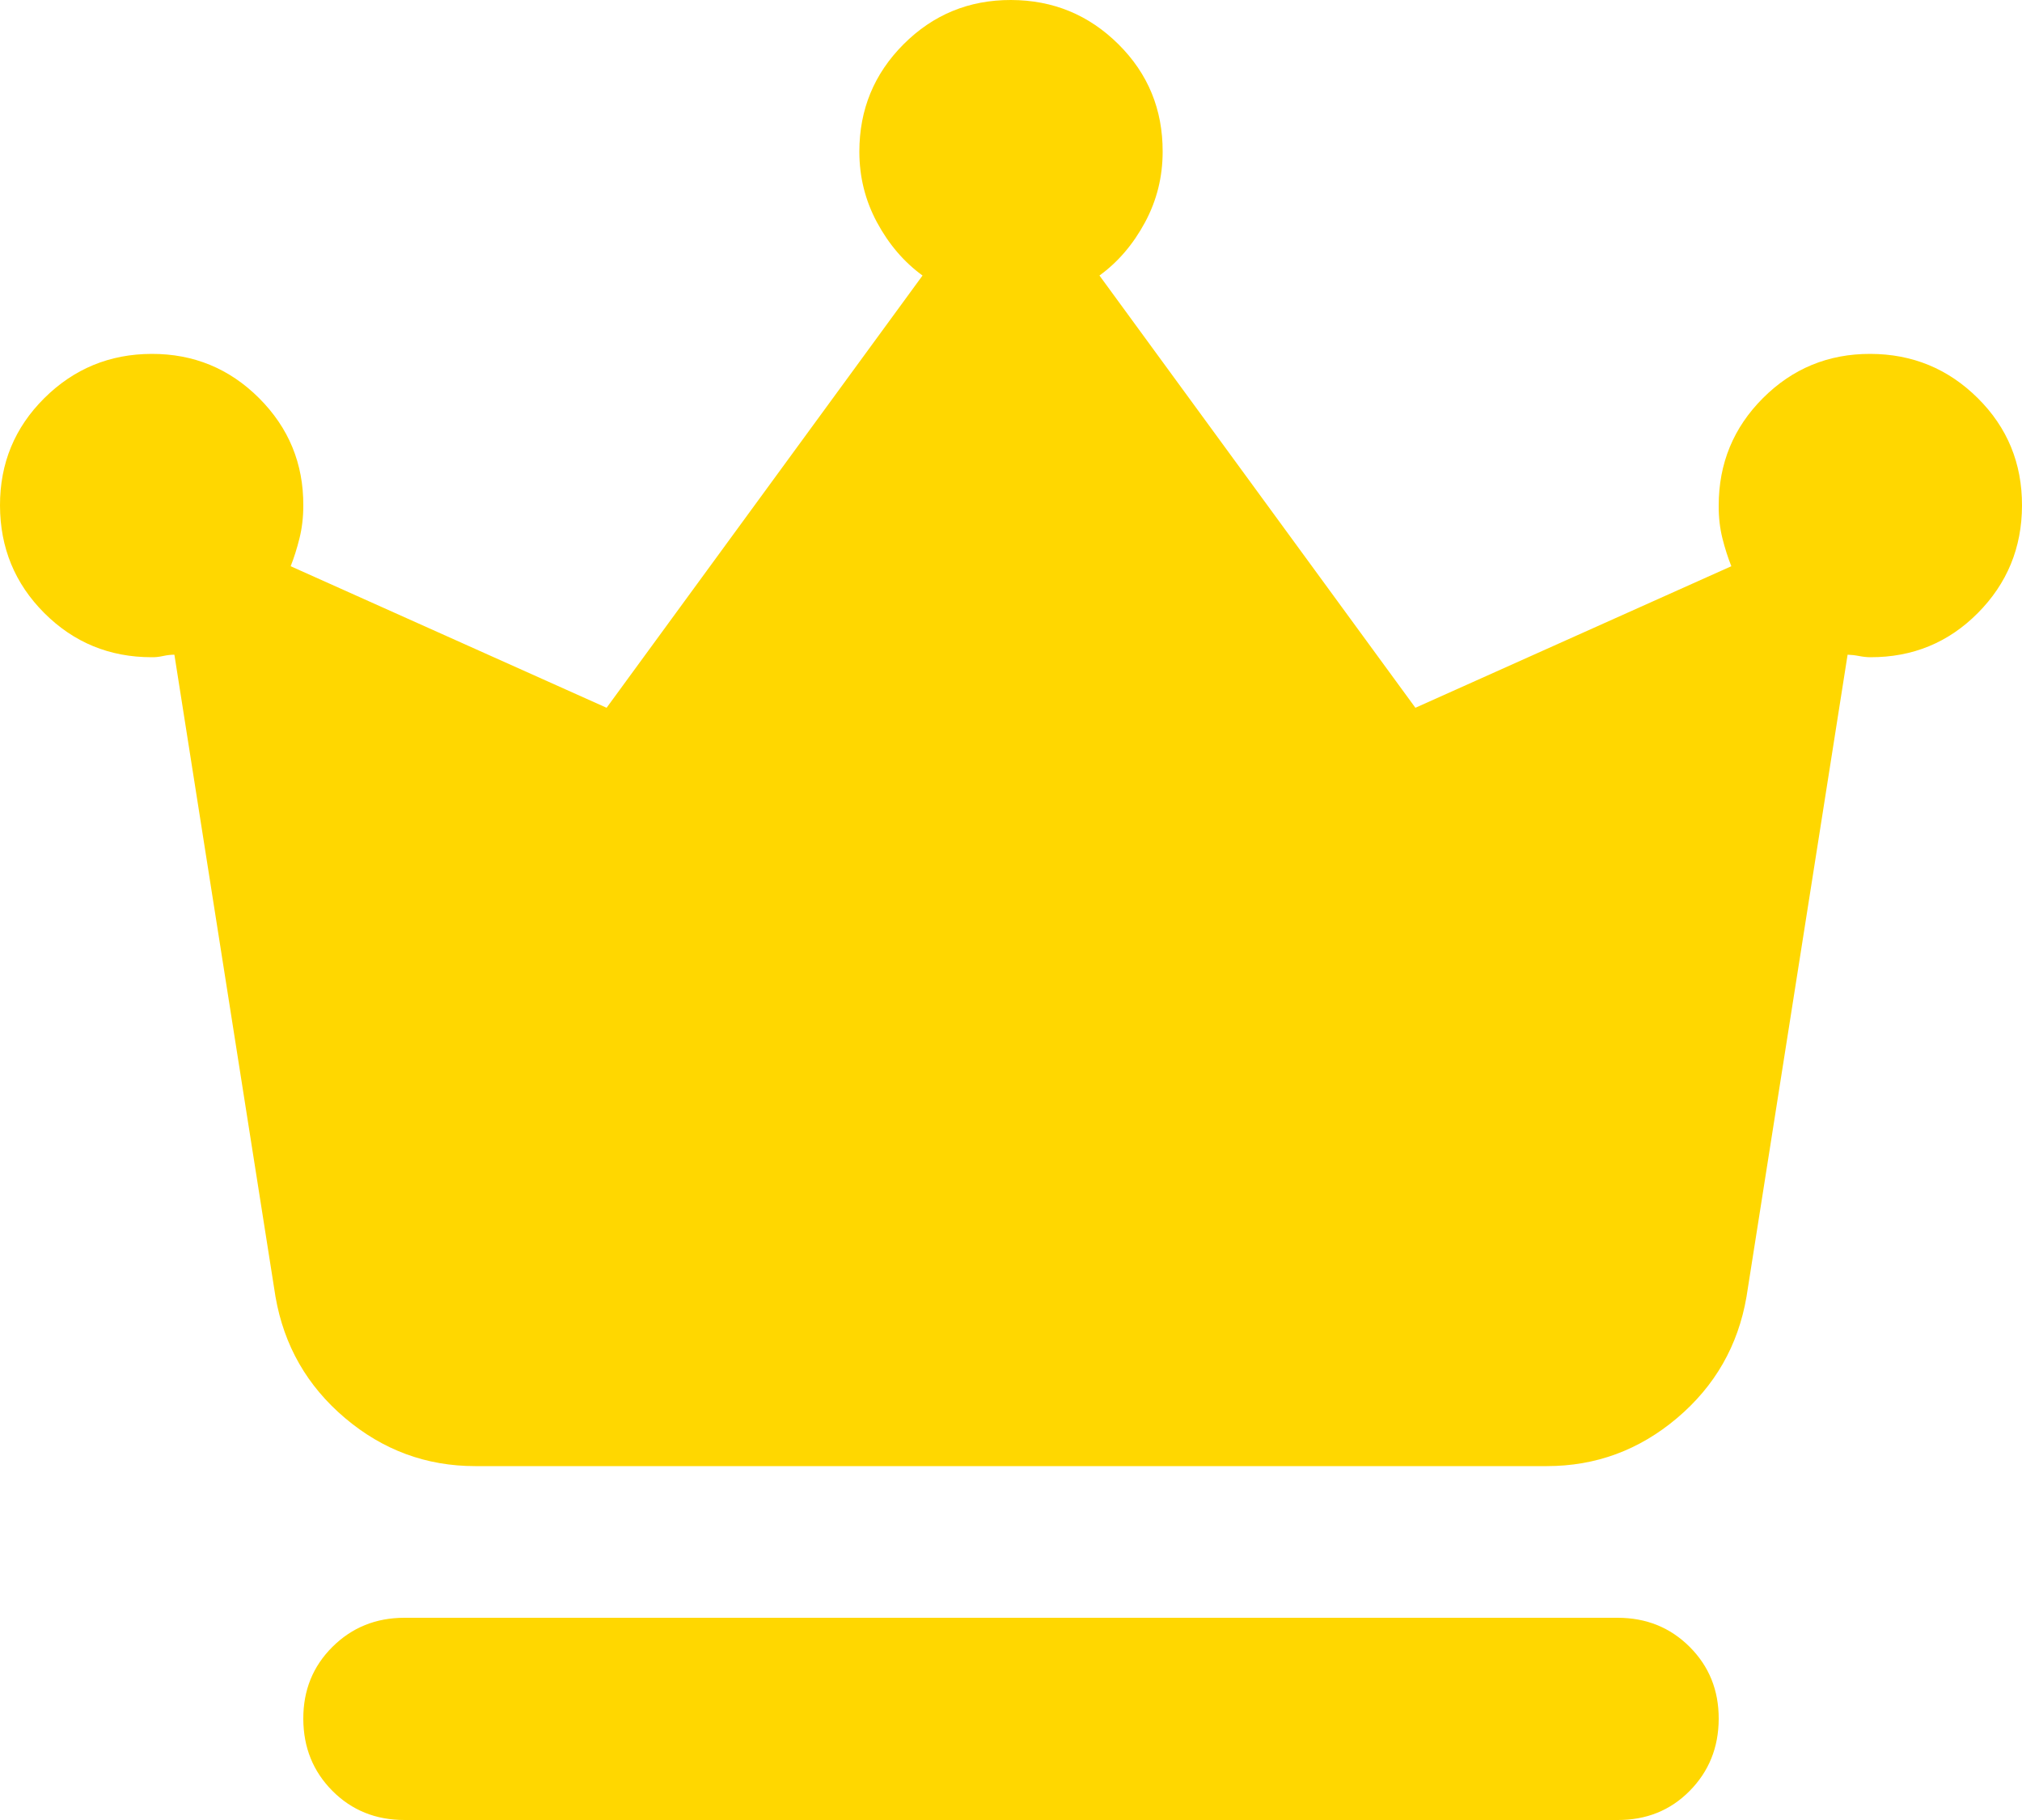 <svg width="20" height="18" viewBox="0 0 20 18" fill="none" xmlns="http://www.w3.org/2000/svg">
<path d="M4 18C3.717 18 3.479 17.904 3.288 17.712C3.097 17.52 3.001 17.283 3 17C2.999 16.717 3.095 16.48 3.288 16.288C3.481 16.096 3.718 16 4 16H16C16.283 16 16.521 16.096 16.713 16.288C16.905 16.48 17.001 16.717 17 17C16.999 17.283 16.903 17.52 16.712 17.713C16.521 17.906 16.283 18.001 16 18H4ZM4.7 14.5C4.217 14.5 3.788 14.342 3.413 14.025C3.038 13.708 2.809 13.308 2.725 12.825L1.725 6.475C1.692 6.475 1.654 6.479 1.613 6.488C1.572 6.497 1.534 6.501 1.5 6.5C1.083 6.5 0.729 6.354 0.438 6.063C0.147 5.772 0.001 5.417 2.27273e-06 5C-0.001 4.583 0.145 4.229 0.438 3.938C0.731 3.647 1.085 3.501 1.5 3.5C1.915 3.499 2.27 3.645 2.563 3.938C2.856 4.231 3.002 4.585 3 5C3 5.117 2.987 5.225 2.962 5.325C2.937 5.425 2.908 5.517 2.875 5.6L6 7L9.125 2.725C8.942 2.592 8.792 2.417 8.675 2.2C8.558 1.983 8.5 1.75 8.5 1.5C8.5 1.083 8.646 0.729 8.938 0.437C9.23 0.145 9.584 -0.001 10 2.2779e-06C10.416 0.001 10.77 0.147 11.063 0.438C11.356 0.729 11.501 1.083 11.5 1.5C11.5 1.75 11.442 1.983 11.325 2.2C11.208 2.417 11.058 2.592 10.875 2.725L14 7L17.125 5.6C17.092 5.517 17.062 5.425 17.037 5.325C17.012 5.225 16.999 5.117 17 5C17 4.583 17.146 4.229 17.438 3.937C17.73 3.645 18.084 3.499 18.5 3.5C18.916 3.501 19.27 3.647 19.563 3.938C19.856 4.229 20.001 4.583 20 5C19.999 5.417 19.853 5.771 19.563 6.063C19.273 6.355 18.919 6.501 18.5 6.5C18.467 6.5 18.429 6.496 18.388 6.488C18.347 6.48 18.309 6.476 18.275 6.475L17.275 12.825C17.192 13.308 16.963 13.708 16.588 14.025C16.213 14.342 15.784 14.5 15.3 14.5H4.7Z" fill="#FFD700"/>
</svg>
